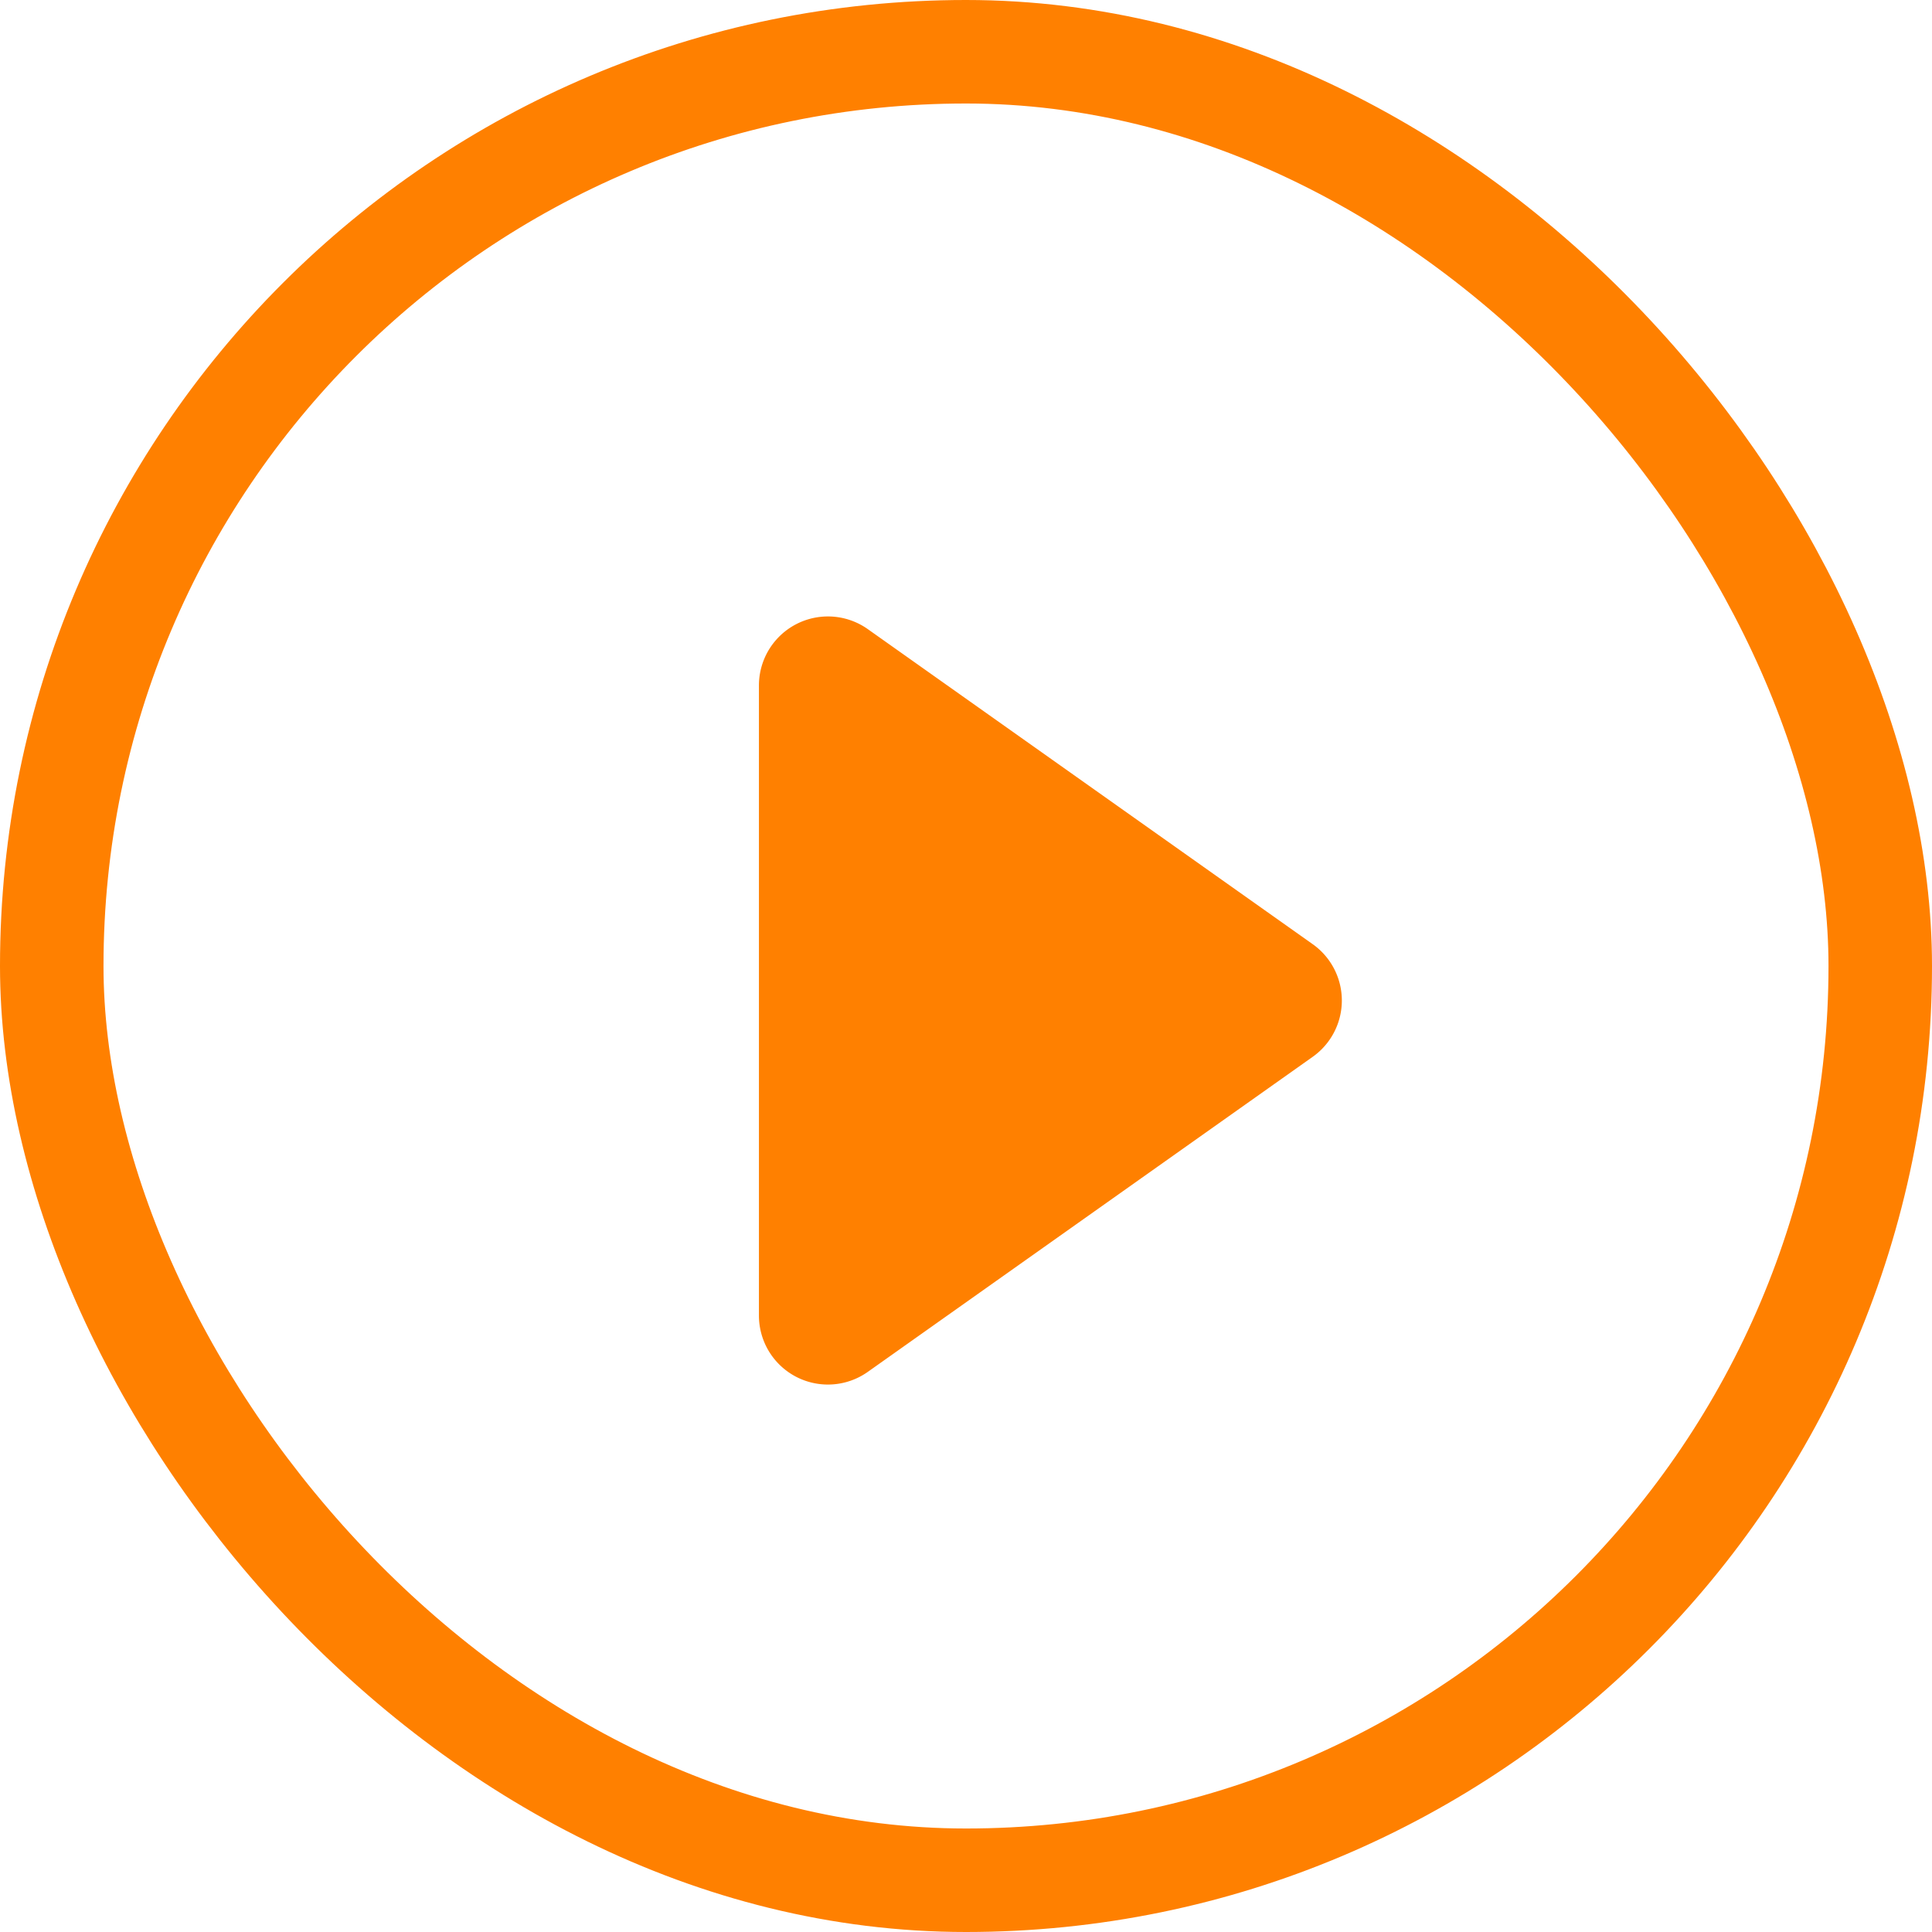 <svg xmlns="http://www.w3.org/2000/svg" width="28" height="28" viewBox="0 0 28 28">
  <g id="watch_icon" data-name="watch icon" transform="translate(-425 -3307)">
    <g id="Rectangle_3438" data-name="Rectangle 3438" transform="translate(425 3307)" fill="none" stroke="#ff8000" stroke-width="1.5">
      <rect width="28" height="28" rx="14" stroke="none"/>
      <rect x="0.75" y="0.75" width="26.5" height="26.5" rx="13.25" fill="none"/>
    </g>
    <path id="Polygon_7" data-name="Polygon 7" d="M5.684,1.152a1,1,0,0,1,1.632,0L11.882,7.6a1,1,0,0,1-.816,1.578H1.934A1,1,0,0,1,1.118,7.6Z" transform="translate(445.177 3315) rotate(90)" fill="#ff8000"/>
  </g>
</svg>
